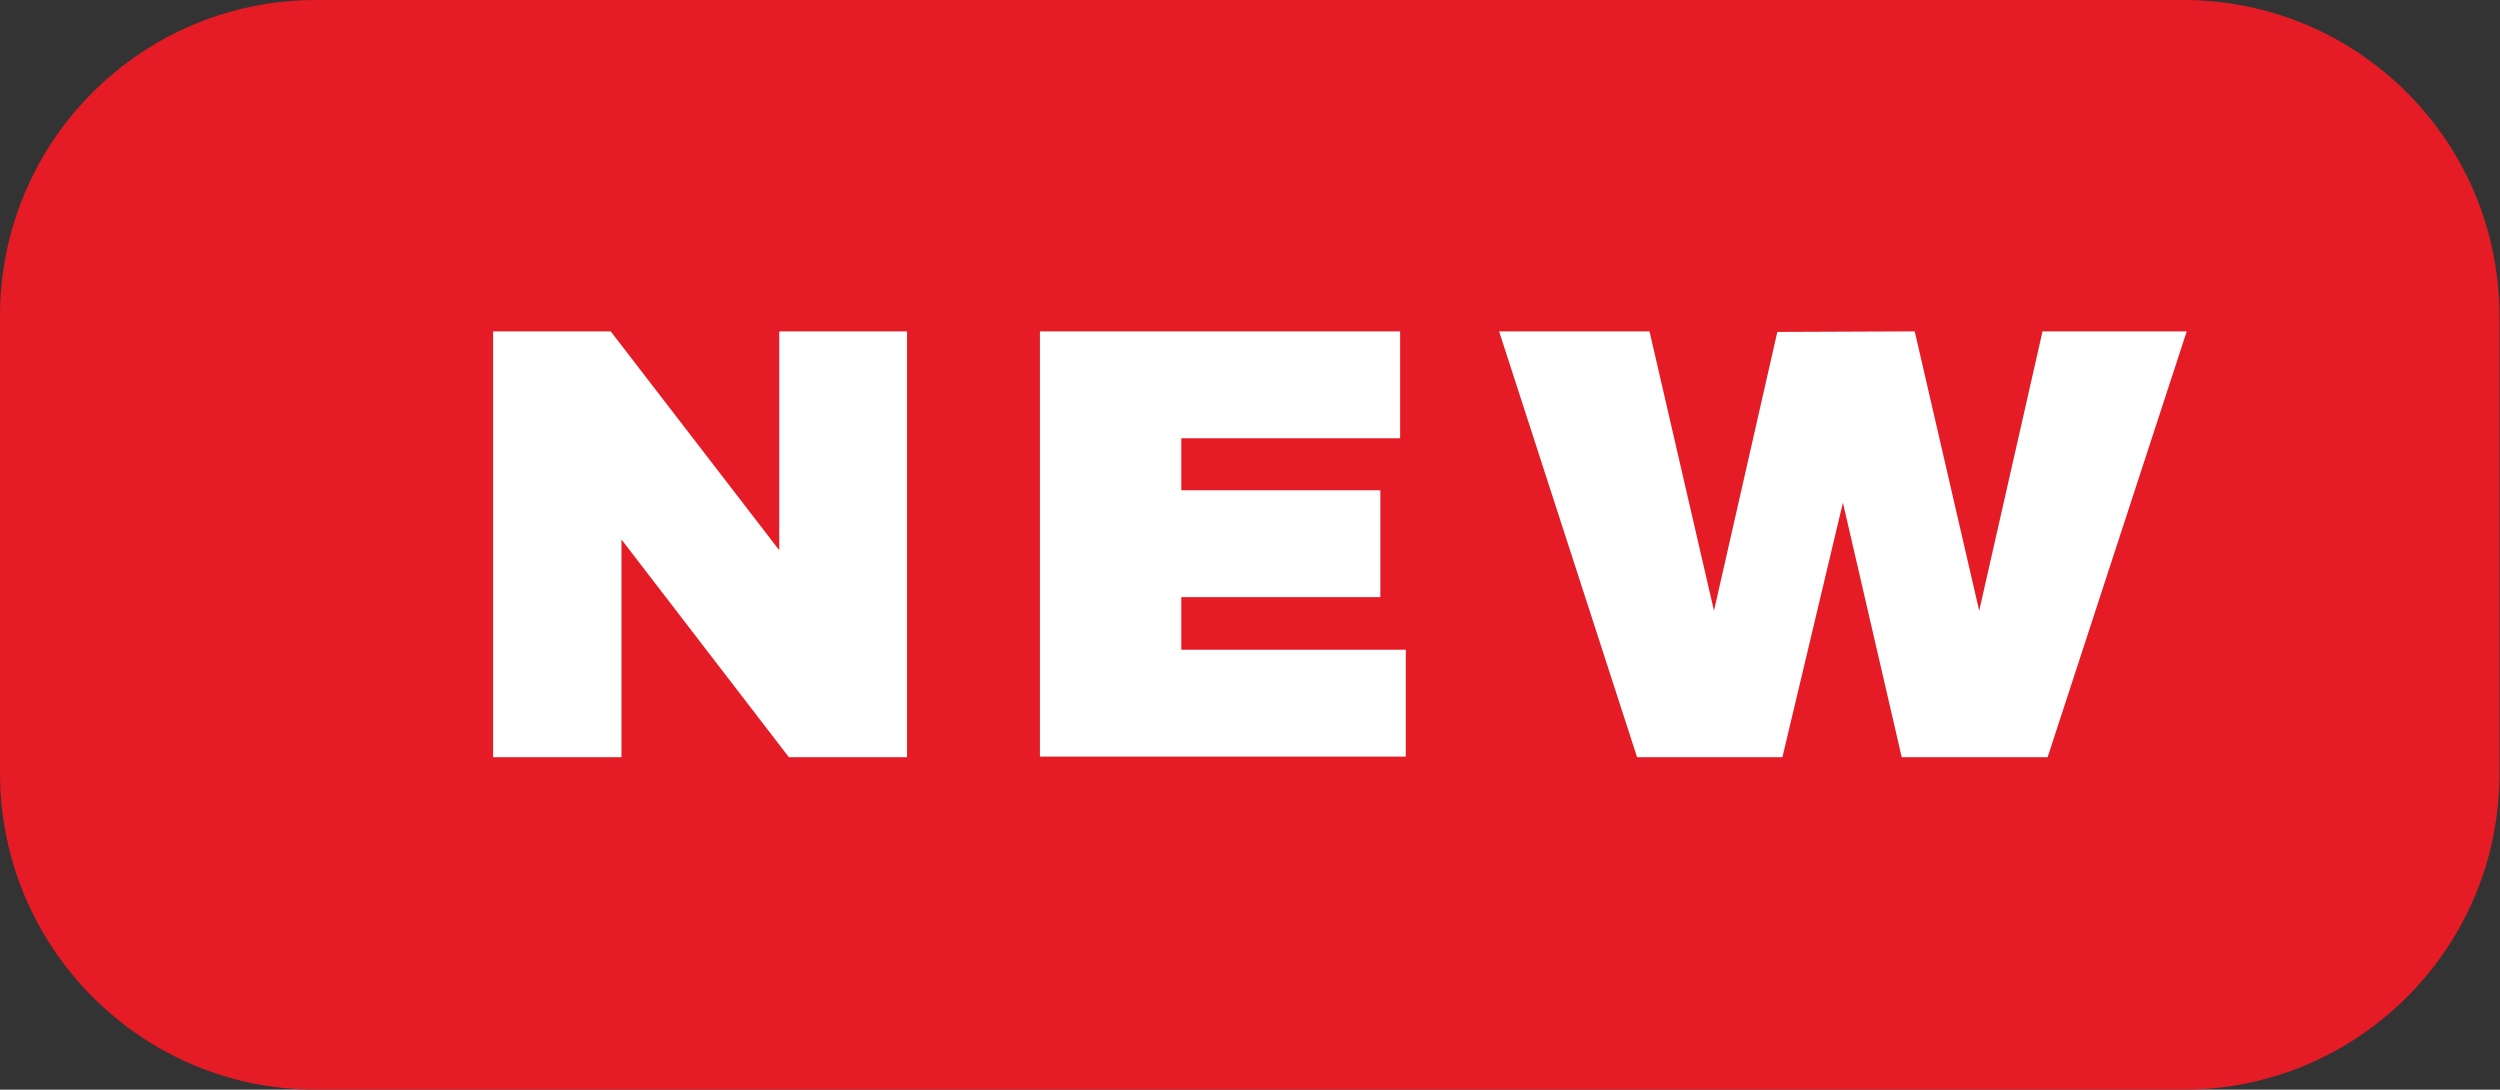 <?xml version="1.0" encoding="utf-8"?>
<!-- Generator: Adobe Illustrator 23.0.1, SVG Export Plug-In . SVG Version: 6.00 Build 0)  -->
<svg version="1.1" id="Layer_1" xmlns="http://www.w3.org/2000/svg" xmlns:xlink="http://www.w3.org/1999/xlink" x="0px" y="0px"
	 viewBox="0 0 44.21 19.27" style="enable-background:new 0 0 44.21 19.27;" xml:space="preserve">
<rect x="0" y="0" width="44.21" height="19.27" fill="#333333" stroke="none"/>
<style type="text/css">
	.st0{fill:#E51C25;}
	.st1{fill:#FFFFFF;}
</style>
<g>
	<path class="st0" d="M38.61,19.27H5.59C2.5,19.27,0,16.76,0,13.67V5.59C0,2.5,2.5,0,5.59,0h33.02c3.09,0,5.59,2.5,5.59,5.59v8.08
		C44.21,16.76,41.7,19.27,38.61,19.27z"/>
	<g>
		<path class="st1" d="M13.95,13.39l-2.96-3.85v3.85H8.72V5.86h2.08l2.98,3.87V5.86h2.26v7.53H13.95z"/>
		<path class="st1" d="M20.89,7.75v0.92h3.52v1.89h-3.52v0.93h3.97v1.89h-6.47V5.86h6.37v1.89H20.89z"/>
		<path class="st1" d="M33.63,13.39l-1.04-4.5l-1.07,4.5h-2.57l-2.44-7.53h2.66l1.14,4.94l1.12-4.93l2.43-0.01l1.14,4.94l1.12-4.94
			h2.55l-2.46,7.53H33.63z"/>
	</g>
</g>
</svg>
